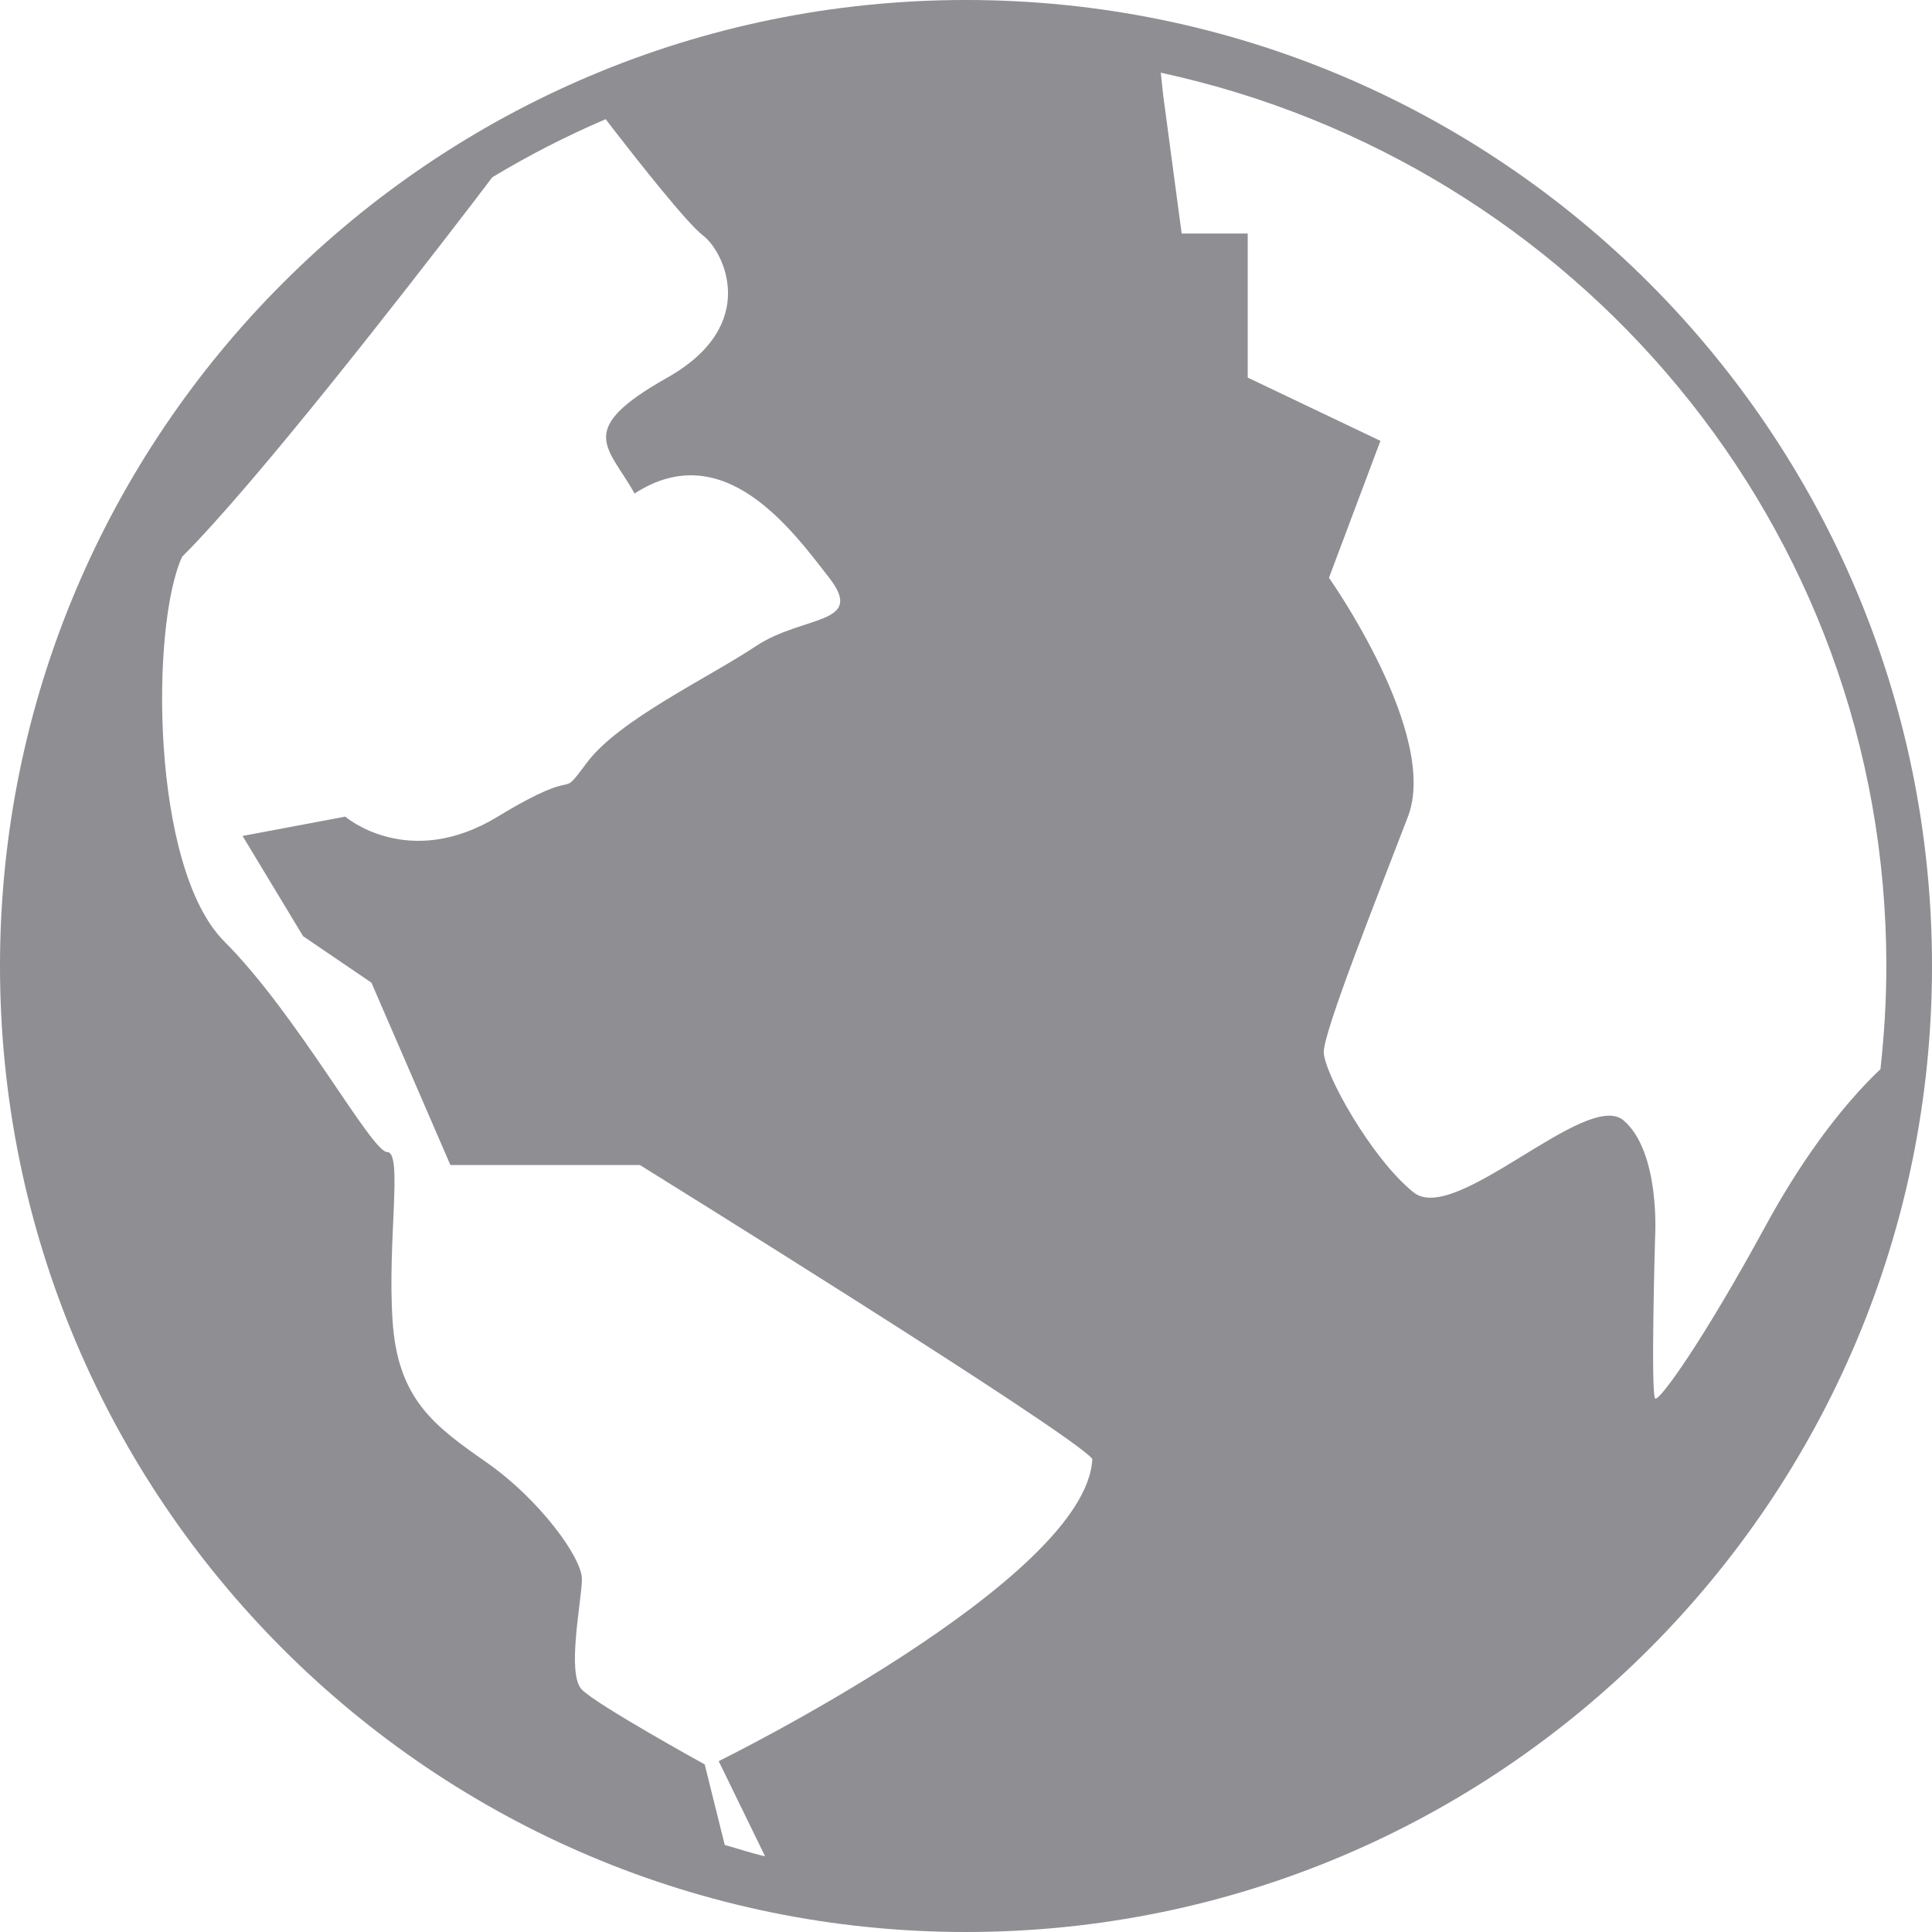 <svg width="16" height="16" viewBox="0 0 16 16" fill="none" xmlns="http://www.w3.org/2000/svg">
<path d="M8 -1.52588e-08C3.582 -1.52588e-08 -1.58037e-08 3.582 -1.58037e-08 8C-1.58037e-08 12.418 3.582 16 8 16C12.418 16 16 12.418 16 8C16 3.582 12.418 -1.52588e-08 8 -1.52588e-08ZM5.952 14.585L6.336 15.373C6.223 15.348 6.113 15.31 6.002 15.279L5.836 14.612C5.836 14.612 4.95 14.124 4.819 13.993C4.689 13.862 4.819 13.25 4.819 13.076C4.819 12.901 4.471 12.421 4.035 12.115C3.599 11.81 3.294 11.592 3.251 10.937C3.207 10.283 3.338 9.541 3.207 9.541C3.076 9.541 2.467 8.407 1.857 7.796C1.247 7.185 1.247 5.178 1.508 4.611C2.115 4.005 3.324 2.451 3.911 1.686C3.974 1.603 4.03 1.53 4.077 1.468C4.377 1.287 4.691 1.126 5.016 0.987C5.034 1.011 5.054 1.037 5.078 1.068C5.287 1.338 5.694 1.854 5.821 1.949C5.995 2.08 6.3 2.691 5.527 3.127C4.754 3.563 5.037 3.694 5.255 4.087C5.996 3.607 6.562 4.393 6.867 4.785C7.172 5.178 6.649 5.091 6.257 5.353C5.865 5.614 5.124 5.963 4.863 6.313C4.601 6.661 4.863 6.313 4.122 6.763C3.381 7.214 2.859 6.763 2.859 6.763L2.009 6.923L2.51 7.753L3.076 8.138L3.73 9.648H5.299C5.299 9.648 8.871 11.863 9.046 12.082C9.002 13.085 5.952 14.585 5.952 14.585ZM15.39 9.042C15.201 9.25 14.92 9.605 14.622 10.152C14.099 11.112 13.751 11.592 13.709 11.583C13.668 11.574 13.707 10.239 13.707 10.239C13.707 10.239 13.751 9.541 13.446 9.279C13.141 9.018 12.052 10.152 11.707 9.875C11.361 9.599 10.963 8.887 10.963 8.712C10.963 8.538 11.398 7.447 11.66 6.763C11.921 6.079 11.006 4.785 11.006 4.785L11.432 3.651L10.333 3.127V1.934H9.786L9.633 0.789L9.613 0.602C13.043 1.344 15.622 4.351 15.622 8C15.622 8.289 15.604 8.574 15.573 8.855C15.532 8.893 15.471 8.953 15.39 9.042Z" fill="#8E8E93"/>
</svg>
